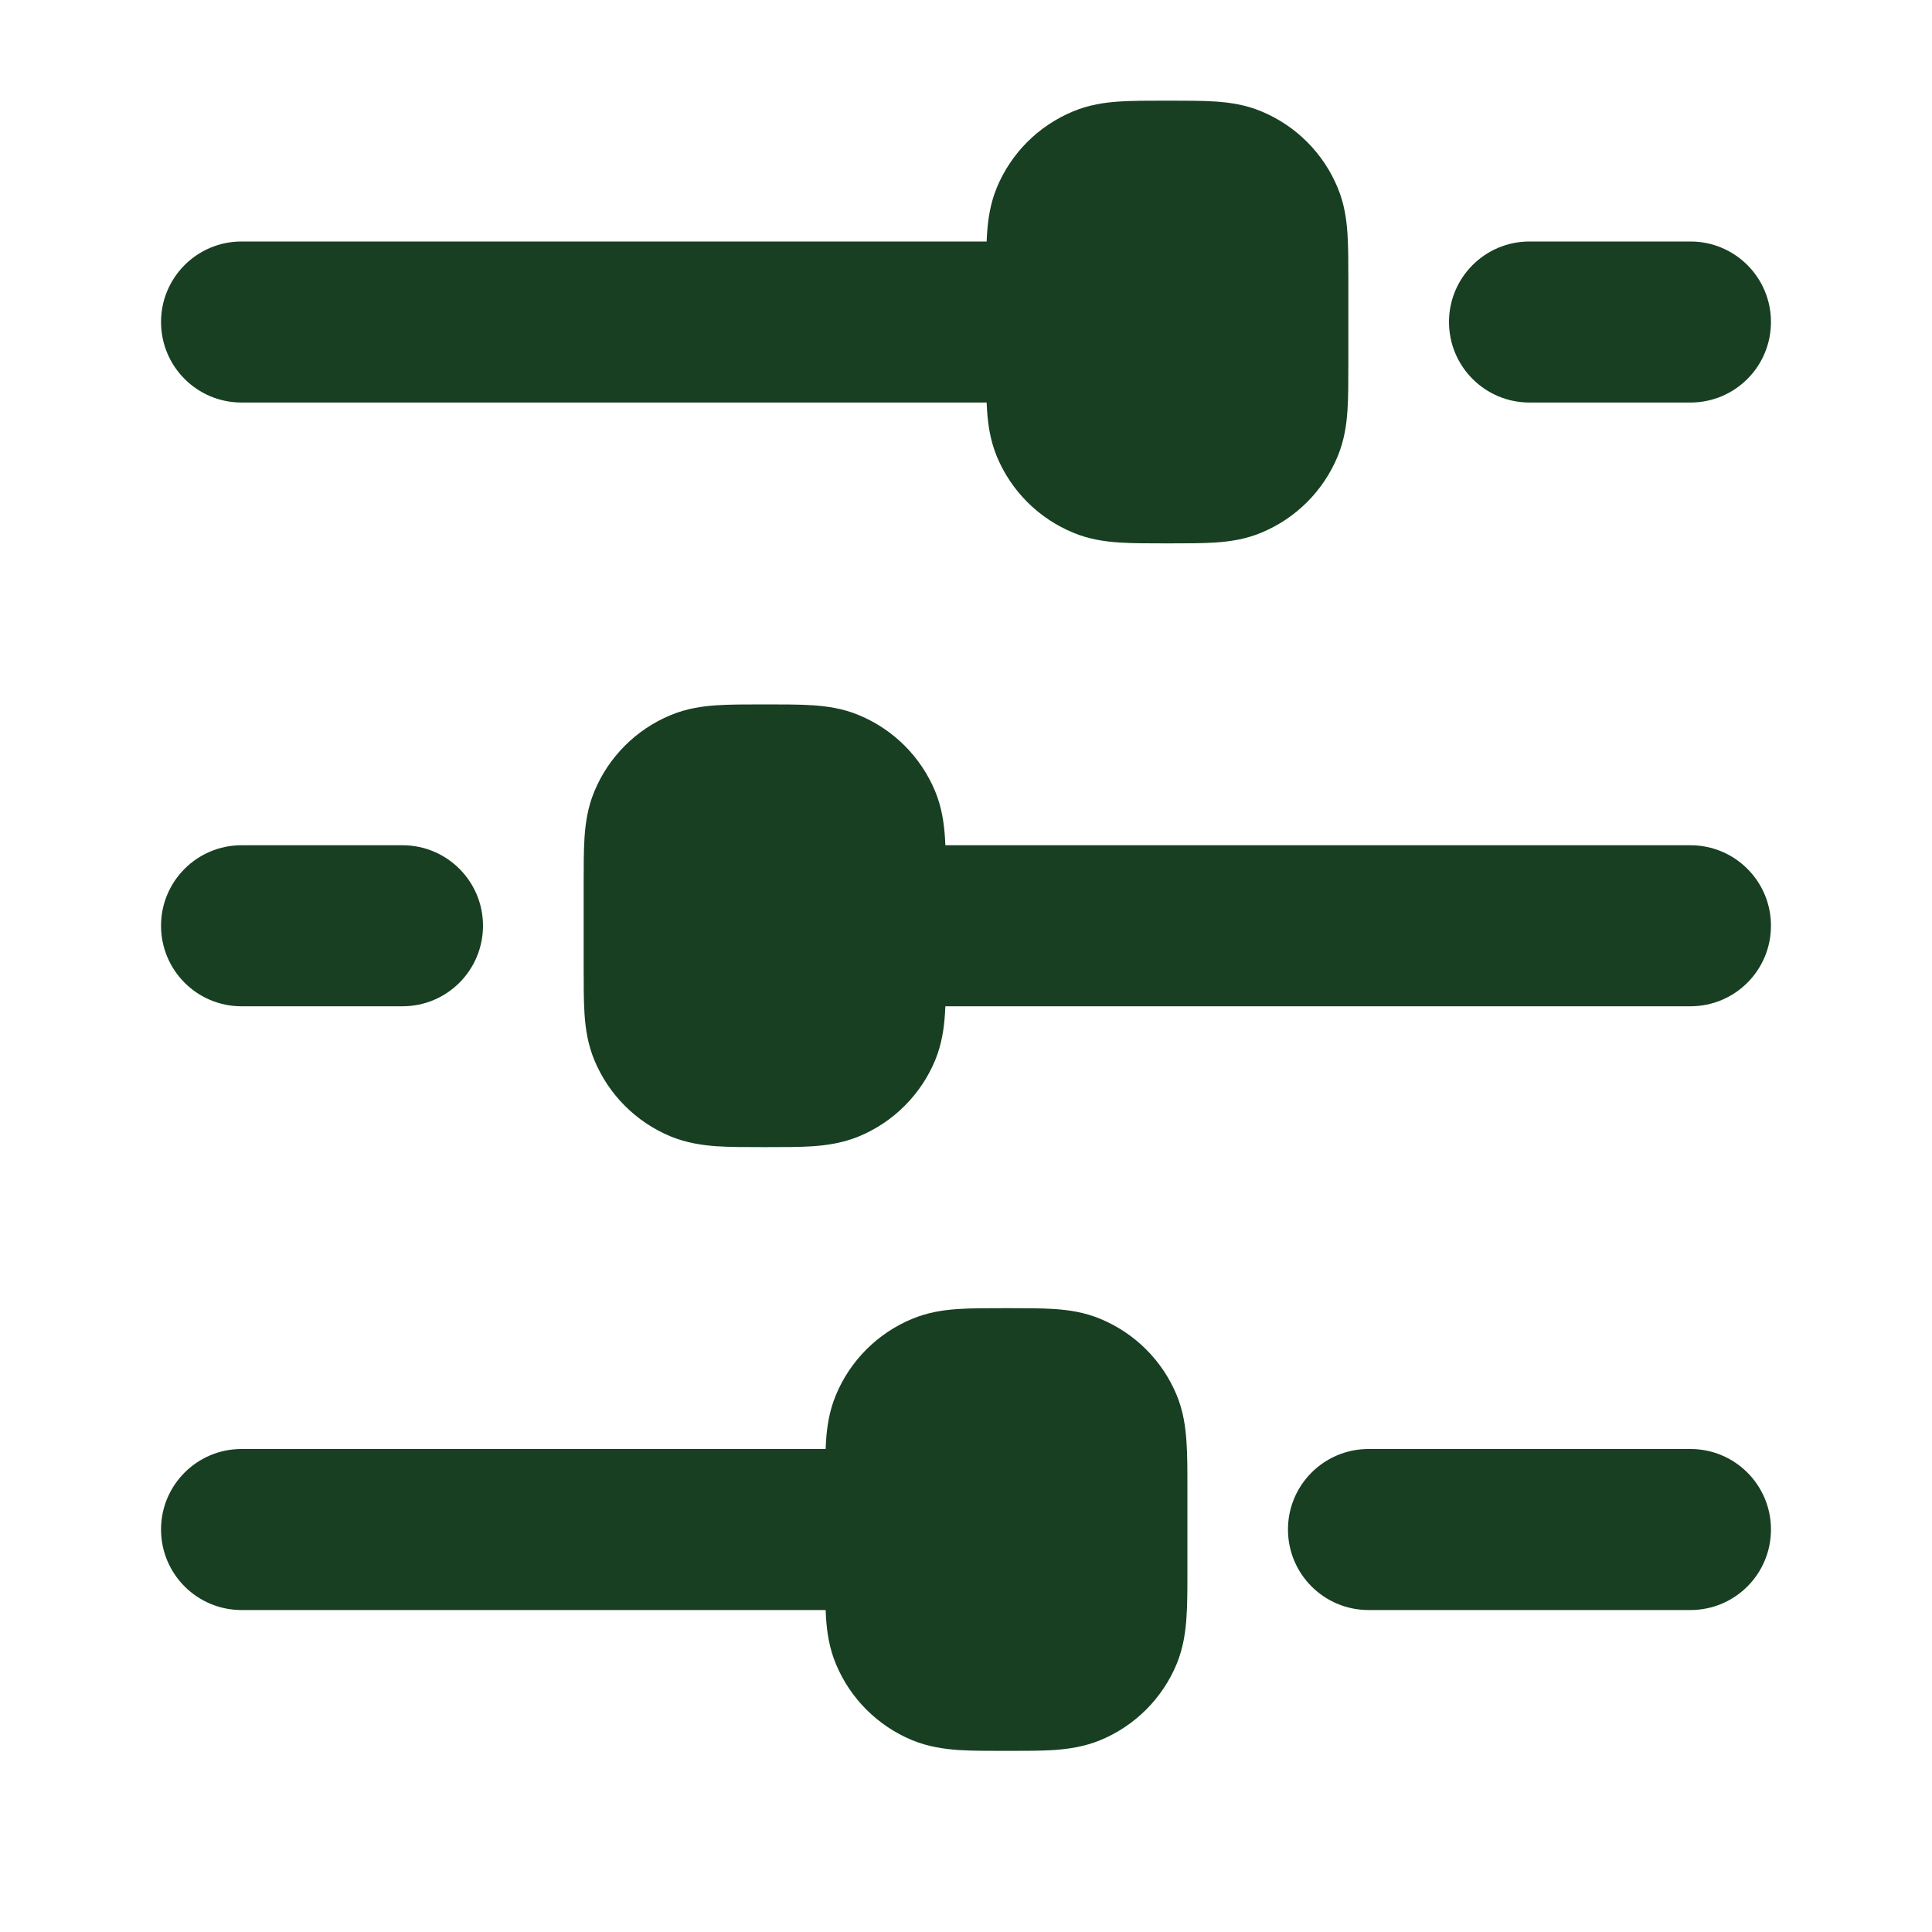 <svg width="20" height="20" viewBox="0 0 20 20" fill="none" xmlns="http://www.w3.org/2000/svg">
<path fill-rule="evenodd" clip-rule="evenodd" d="M11.667 3.333C11.667 3.794 11.294 4.167 10.833 4.167H2.5C2.04 4.167 1.667 3.794 1.667 3.333C1.667 2.873 2.04 2.5 2.5 2.5H10.833C11.294 2.5 11.667 2.873 11.667 3.333Z" fill="#183F22"/>
<path fill-rule="evenodd" clip-rule="evenodd" d="M10 15.833C10 16.294 9.627 16.667 9.167 16.667H2.5C2.04 16.667 1.667 16.294 1.667 15.833C1.667 15.373 2.04 15 2.5 15H9.167C9.627 15 10 15.373 10 15.833Z" fill="#183F22"/>
<path fill-rule="evenodd" clip-rule="evenodd" d="M18.333 15.833C18.333 16.294 17.96 16.667 17.5 16.667H14.167C13.706 16.667 13.333 16.294 13.333 15.833C13.333 15.373 13.706 15 14.167 15H17.5C17.96 15 18.333 15.373 18.333 15.833Z" fill="#183F22"/>
<path fill-rule="evenodd" clip-rule="evenodd" d="M18.333 9.583C18.333 10.044 17.96 10.417 17.5 10.417H9.167C8.706 10.417 8.333 10.044 8.333 9.583C8.333 9.123 8.706 8.75 9.167 8.75H17.5C17.96 8.75 18.333 9.123 18.333 9.583Z" fill="#183F22"/>
<path fill-rule="evenodd" clip-rule="evenodd" d="M18.333 3.333C18.333 3.794 17.96 4.167 17.5 4.167H15.833C15.373 4.167 15 3.794 15 3.333C15 2.873 15.373 2.5 15.833 2.5H17.5C17.96 2.5 18.333 2.873 18.333 3.333Z" fill="#183F22"/>
<path fill-rule="evenodd" clip-rule="evenodd" d="M5 9.583C5 10.044 4.627 10.417 4.167 10.417H2.5C2.04 10.417 1.667 10.044 1.667 9.583C1.667 9.123 2.04 8.75 2.5 8.75H4.167C4.627 8.75 5 9.123 5 9.583Z" fill="#183F22"/>
<path fill-rule="evenodd" clip-rule="evenodd" d="M13.958 2.899C13.958 2.905 13.958 2.911 13.958 2.917V3.768C13.958 3.947 13.958 4.111 13.949 4.249C13.939 4.397 13.916 4.559 13.847 4.725C13.699 5.082 13.415 5.366 13.058 5.514C12.893 5.583 12.73 5.606 12.582 5.616C12.444 5.625 12.28 5.625 12.101 5.625H12.065C11.887 5.625 11.723 5.625 11.585 5.616C11.437 5.606 11.274 5.583 11.109 5.514C10.751 5.366 10.467 5.082 10.319 4.725C10.251 4.559 10.228 4.397 10.218 4.249C10.208 4.111 10.208 3.947 10.208 3.768V2.899C10.208 2.72 10.208 2.556 10.218 2.418C10.228 2.27 10.251 2.107 10.319 1.942C10.467 1.585 10.751 1.301 11.109 1.153C11.274 1.084 11.437 1.061 11.585 1.051C11.723 1.042 11.887 1.042 12.065 1.042C12.071 1.042 12.077 1.042 12.083 1.042C12.089 1.042 12.095 1.042 12.101 1.042C12.28 1.042 12.444 1.042 12.582 1.051C12.73 1.061 12.893 1.084 13.058 1.153C13.415 1.301 13.699 1.585 13.847 1.942C13.916 2.107 13.939 2.27 13.949 2.418C13.958 2.556 13.958 2.72 13.958 2.899Z" fill="#183F22"/>
<path fill-rule="evenodd" clip-rule="evenodd" d="M12.292 15.399C12.292 15.405 12.292 15.411 12.292 15.417V16.268C12.292 16.447 12.292 16.611 12.282 16.748C12.272 16.897 12.249 17.059 12.181 17.225C12.033 17.582 11.749 17.866 11.391 18.014C11.226 18.082 11.063 18.105 10.915 18.116C10.777 18.125 10.613 18.125 10.435 18.125H10.399C10.22 18.125 10.056 18.125 9.918 18.116C9.77 18.105 9.607 18.082 9.442 18.014C9.085 17.866 8.801 17.582 8.653 17.225C8.584 17.059 8.561 16.897 8.551 16.748C8.542 16.611 8.542 16.447 8.542 16.268V15.399C8.542 15.22 8.542 15.056 8.551 14.918C8.561 14.77 8.584 14.607 8.653 14.442C8.801 14.085 9.085 13.801 9.442 13.653C9.607 13.584 9.77 13.561 9.918 13.551C10.056 13.542 10.22 13.542 10.399 13.542C10.405 13.542 10.411 13.542 10.417 13.542C10.423 13.542 10.429 13.542 10.435 13.542C10.613 13.542 10.777 13.542 10.915 13.551C11.063 13.561 11.226 13.584 11.391 13.653C11.749 13.801 12.033 14.085 12.181 14.442C12.249 14.607 12.272 14.77 12.282 14.918C12.292 15.056 12.292 15.22 12.292 15.399Z" fill="#183F22"/>
<path fill-rule="evenodd" clip-rule="evenodd" d="M9.792 9.149C9.792 9.155 9.792 9.161 9.792 9.167V10.018C9.792 10.197 9.792 10.361 9.782 10.498C9.772 10.647 9.749 10.809 9.681 10.975C9.533 11.332 9.249 11.616 8.891 11.764C8.726 11.832 8.563 11.855 8.415 11.866C8.277 11.875 8.113 11.875 7.935 11.875H7.899C7.72 11.875 7.556 11.875 7.418 11.866C7.27 11.855 7.107 11.832 6.942 11.764C6.585 11.616 6.301 11.332 6.153 10.975C6.084 10.809 6.061 10.647 6.051 10.498C6.042 10.361 6.042 10.197 6.042 10.018V9.149C6.042 8.97 6.042 8.806 6.051 8.668C6.061 8.52 6.084 8.357 6.153 8.192C6.301 7.835 6.585 7.551 6.942 7.403C7.107 7.334 7.27 7.311 7.418 7.301C7.556 7.292 7.72 7.292 7.899 7.292C7.905 7.292 7.911 7.292 7.917 7.292C7.923 7.292 7.929 7.292 7.935 7.292C8.113 7.292 8.277 7.292 8.415 7.301C8.563 7.311 8.726 7.334 8.891 7.403C9.249 7.551 9.533 7.835 9.681 8.192C9.749 8.357 9.772 8.52 9.782 8.668C9.792 8.806 9.792 8.97 9.792 9.149Z" fill="#183F22"/>
</svg>
